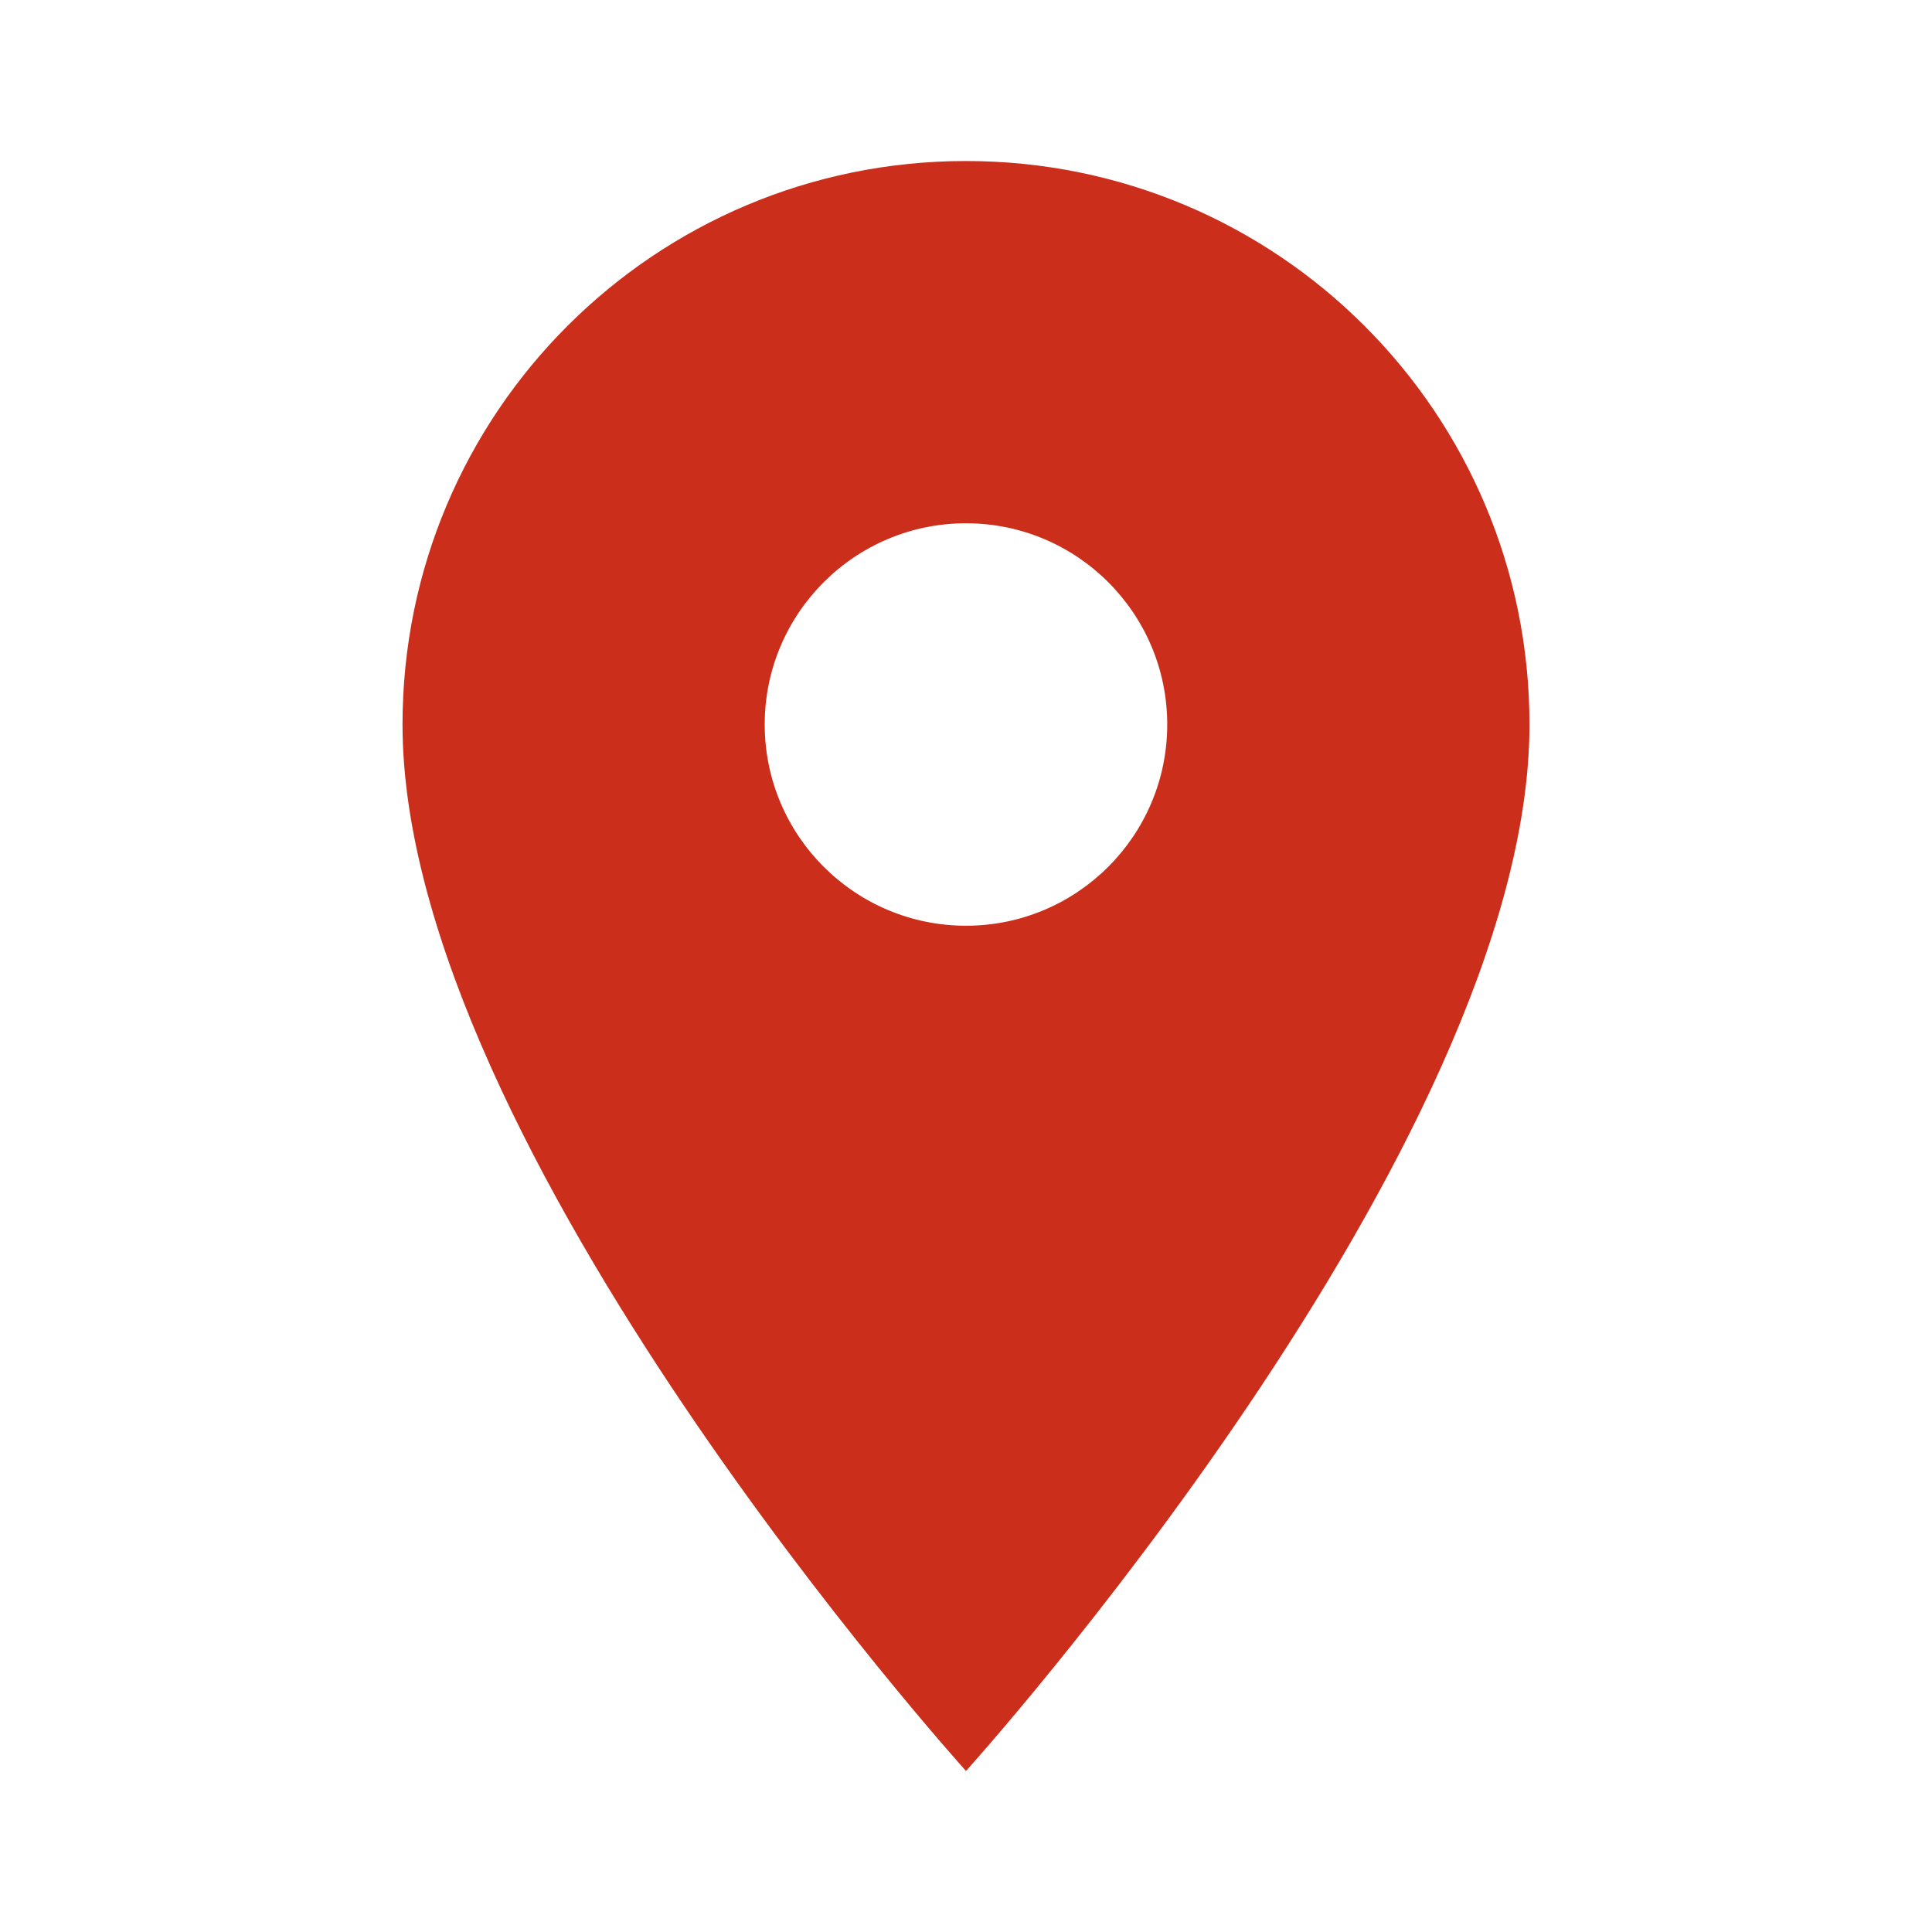 <svg xmlns="http://www.w3.org/2000/svg" width="32" height="32" viewBox="0 0 32 32" fill="none"><g clip-path="url(#clip0_71_883)"><path d="M16 2.667C10.84 2.667 6.667 6.84 6.667 12C6.667 19 16 29.333 16 29.333C16 29.333 25.333 19 25.333 12C25.333 6.84 21.16 2.667 16 2.667ZM16 15.333C14.16 15.333 12.666 13.84 12.666 12C12.666 10.16 14.16 8.667 16 8.667C17.84 8.667 19.333 10.16 19.333 12C19.333 13.84 17.84 15.333 16 15.333Z" fill="#CB2F1C"></path></g><defs><clipPath id="clip0_71_883"><rect width="32" height="32" fill="white"></rect></clipPath></defs></svg>